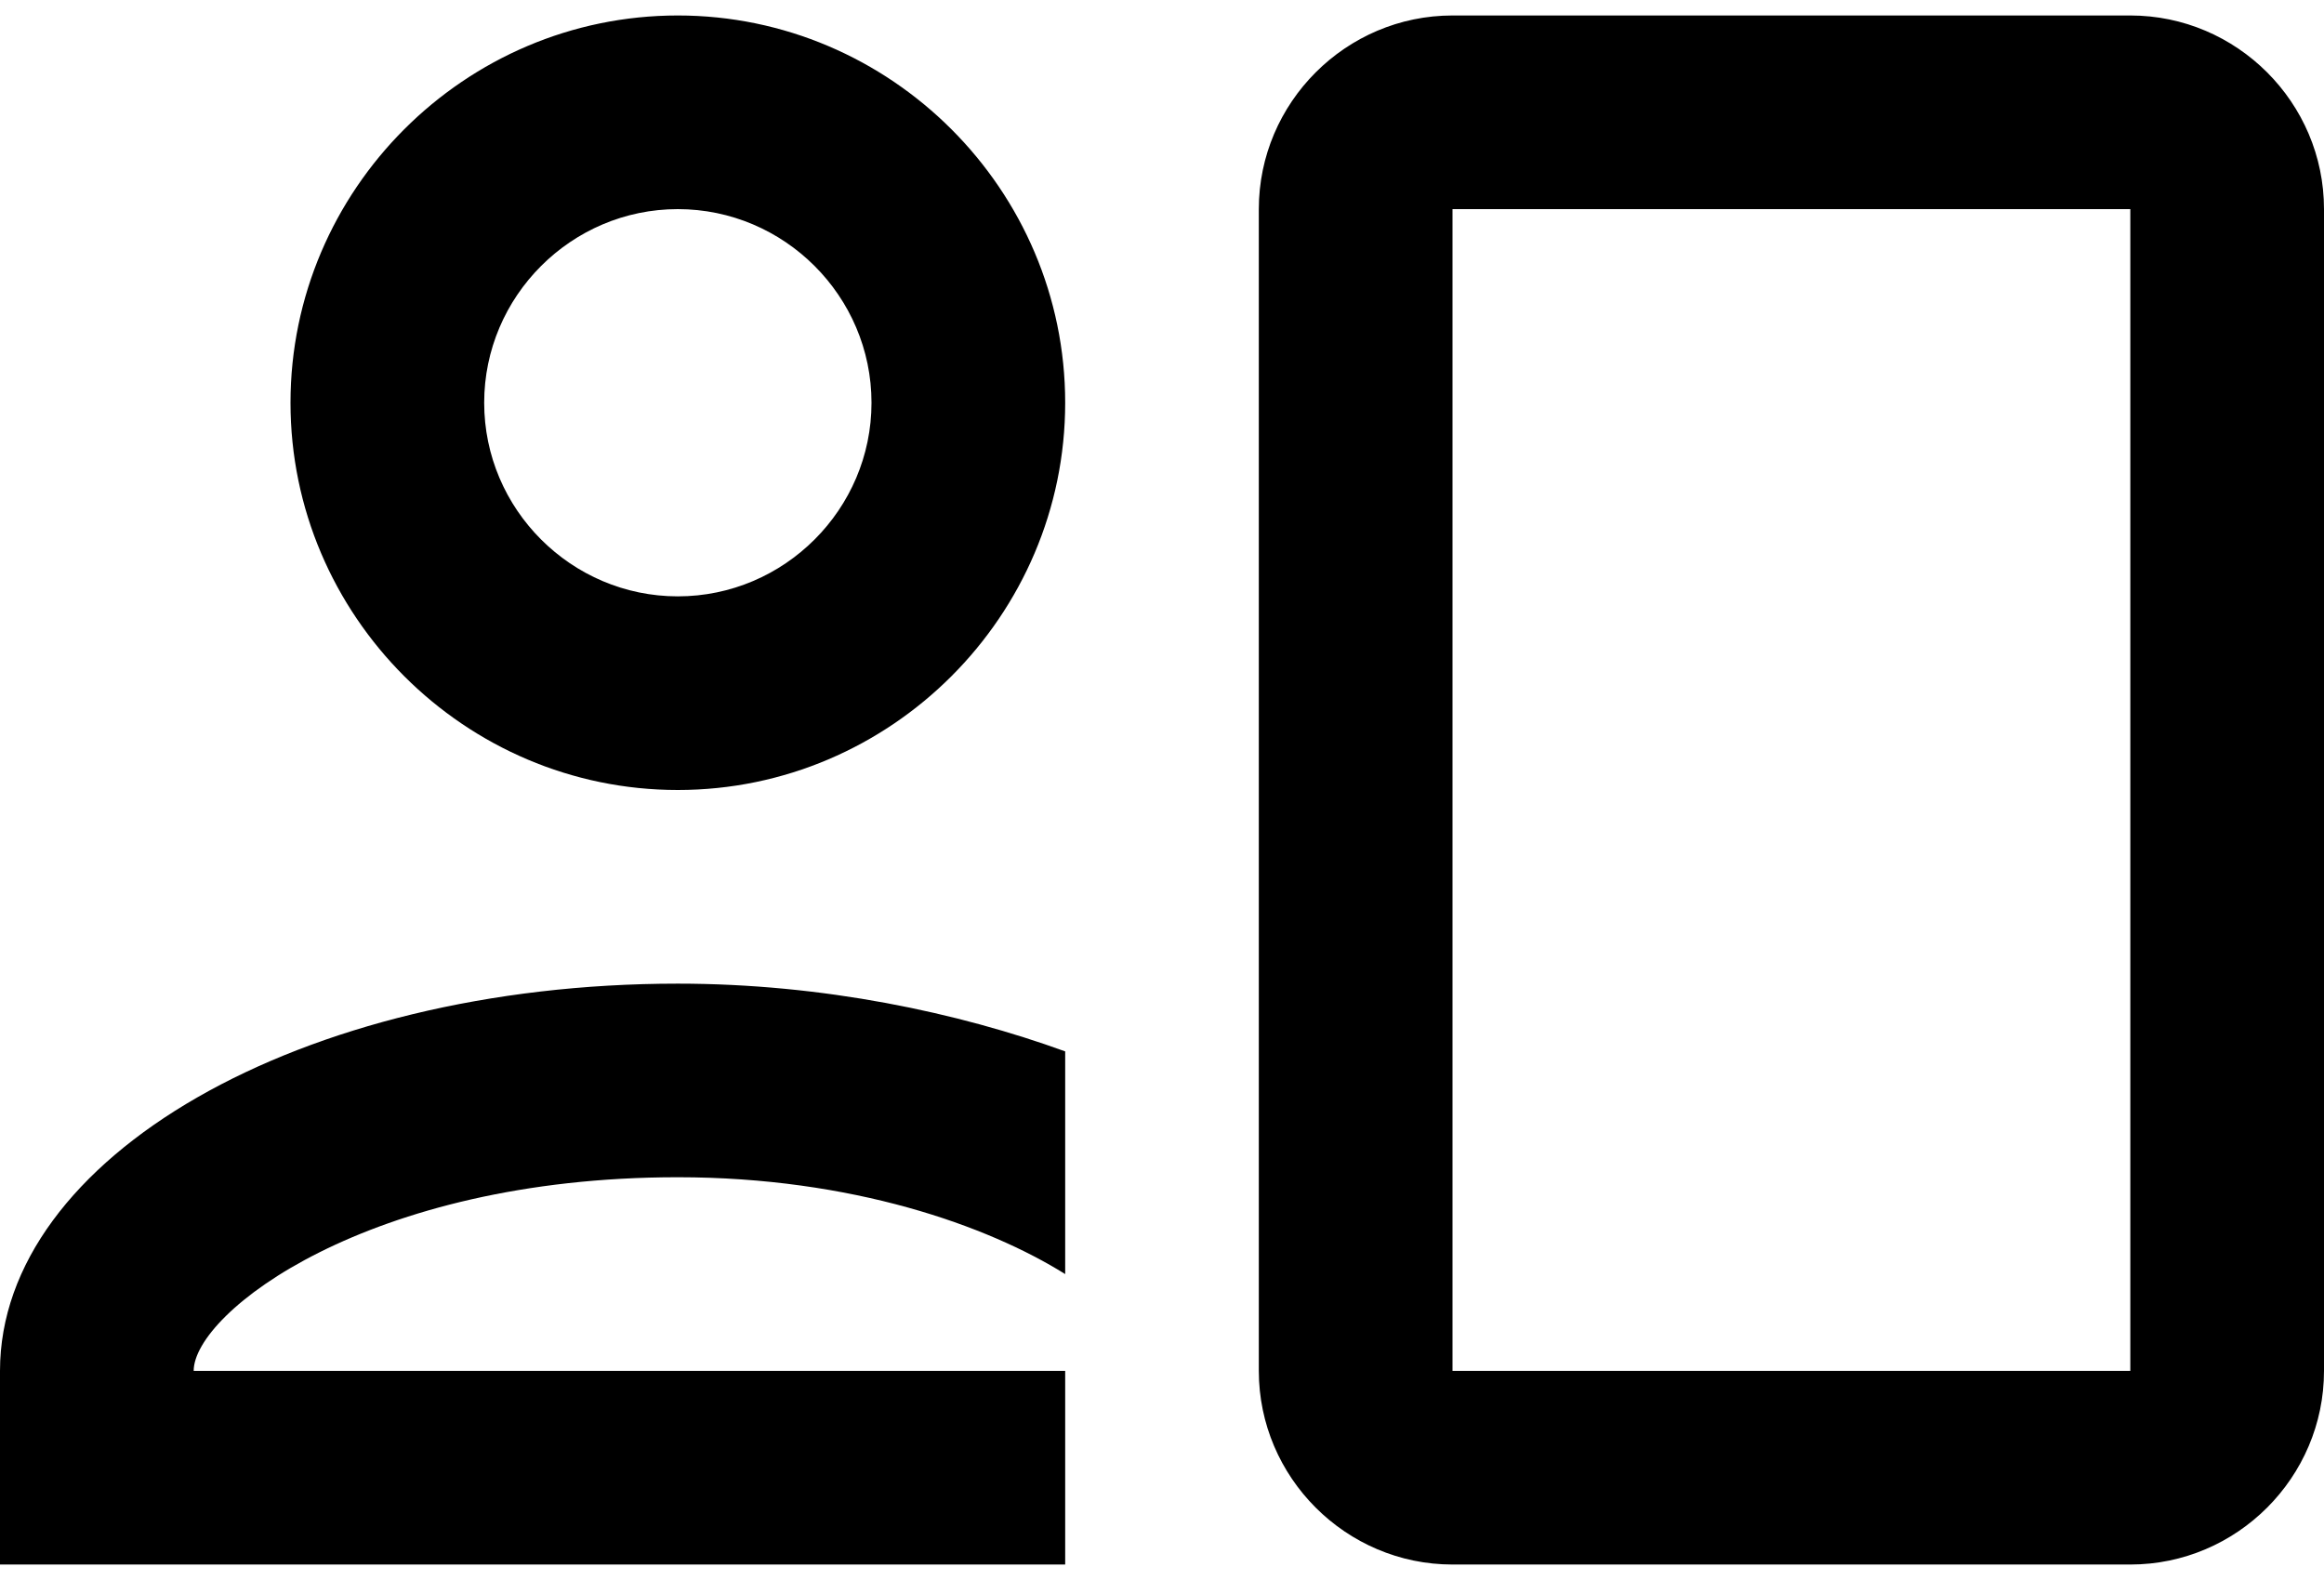 <svg width="50" height="34" viewBox="0 0 50 34" fill="none" xmlns="http://www.w3.org/2000/svg">
<path d="M14.583 0.333C10 0.333 6.25 4.083 6.25 8.667C6.25 13.25 10 17 14.583 17C19.167 17 22.917 13.25 22.917 8.667C22.917 4.083 19.167 0.333 14.583 0.333ZM14.583 12.833C12.292 12.833 10.417 10.958 10.417 8.667C10.417 6.375 12.292 4.5 14.583 4.5C16.875 4.5 18.75 6.375 18.75 8.667C18.75 10.958 16.875 12.833 14.583 12.833ZM0 29.5C0 24.917 6.458 21.167 14.583 21.167C17.708 21.167 20.625 21.792 22.917 22.625V27.417C21.25 26.375 18.333 25.333 14.583 25.333C7.917 25.333 4.167 28.25 4.167 29.5H22.917V33.667H0V29.5ZM45.833 0.333H31.25C28.958 0.333 27.083 2.208 27.083 4.5V29.5C27.083 31.792 28.958 33.667 31.25 33.667H45.833C48.125 33.667 50 31.792 50 29.5V4.5C50 2.208 48.125 0.333 45.833 0.333ZM45.833 29.5H31.25V4.5H45.833V29.5Z" fill="black"/>
</svg>

